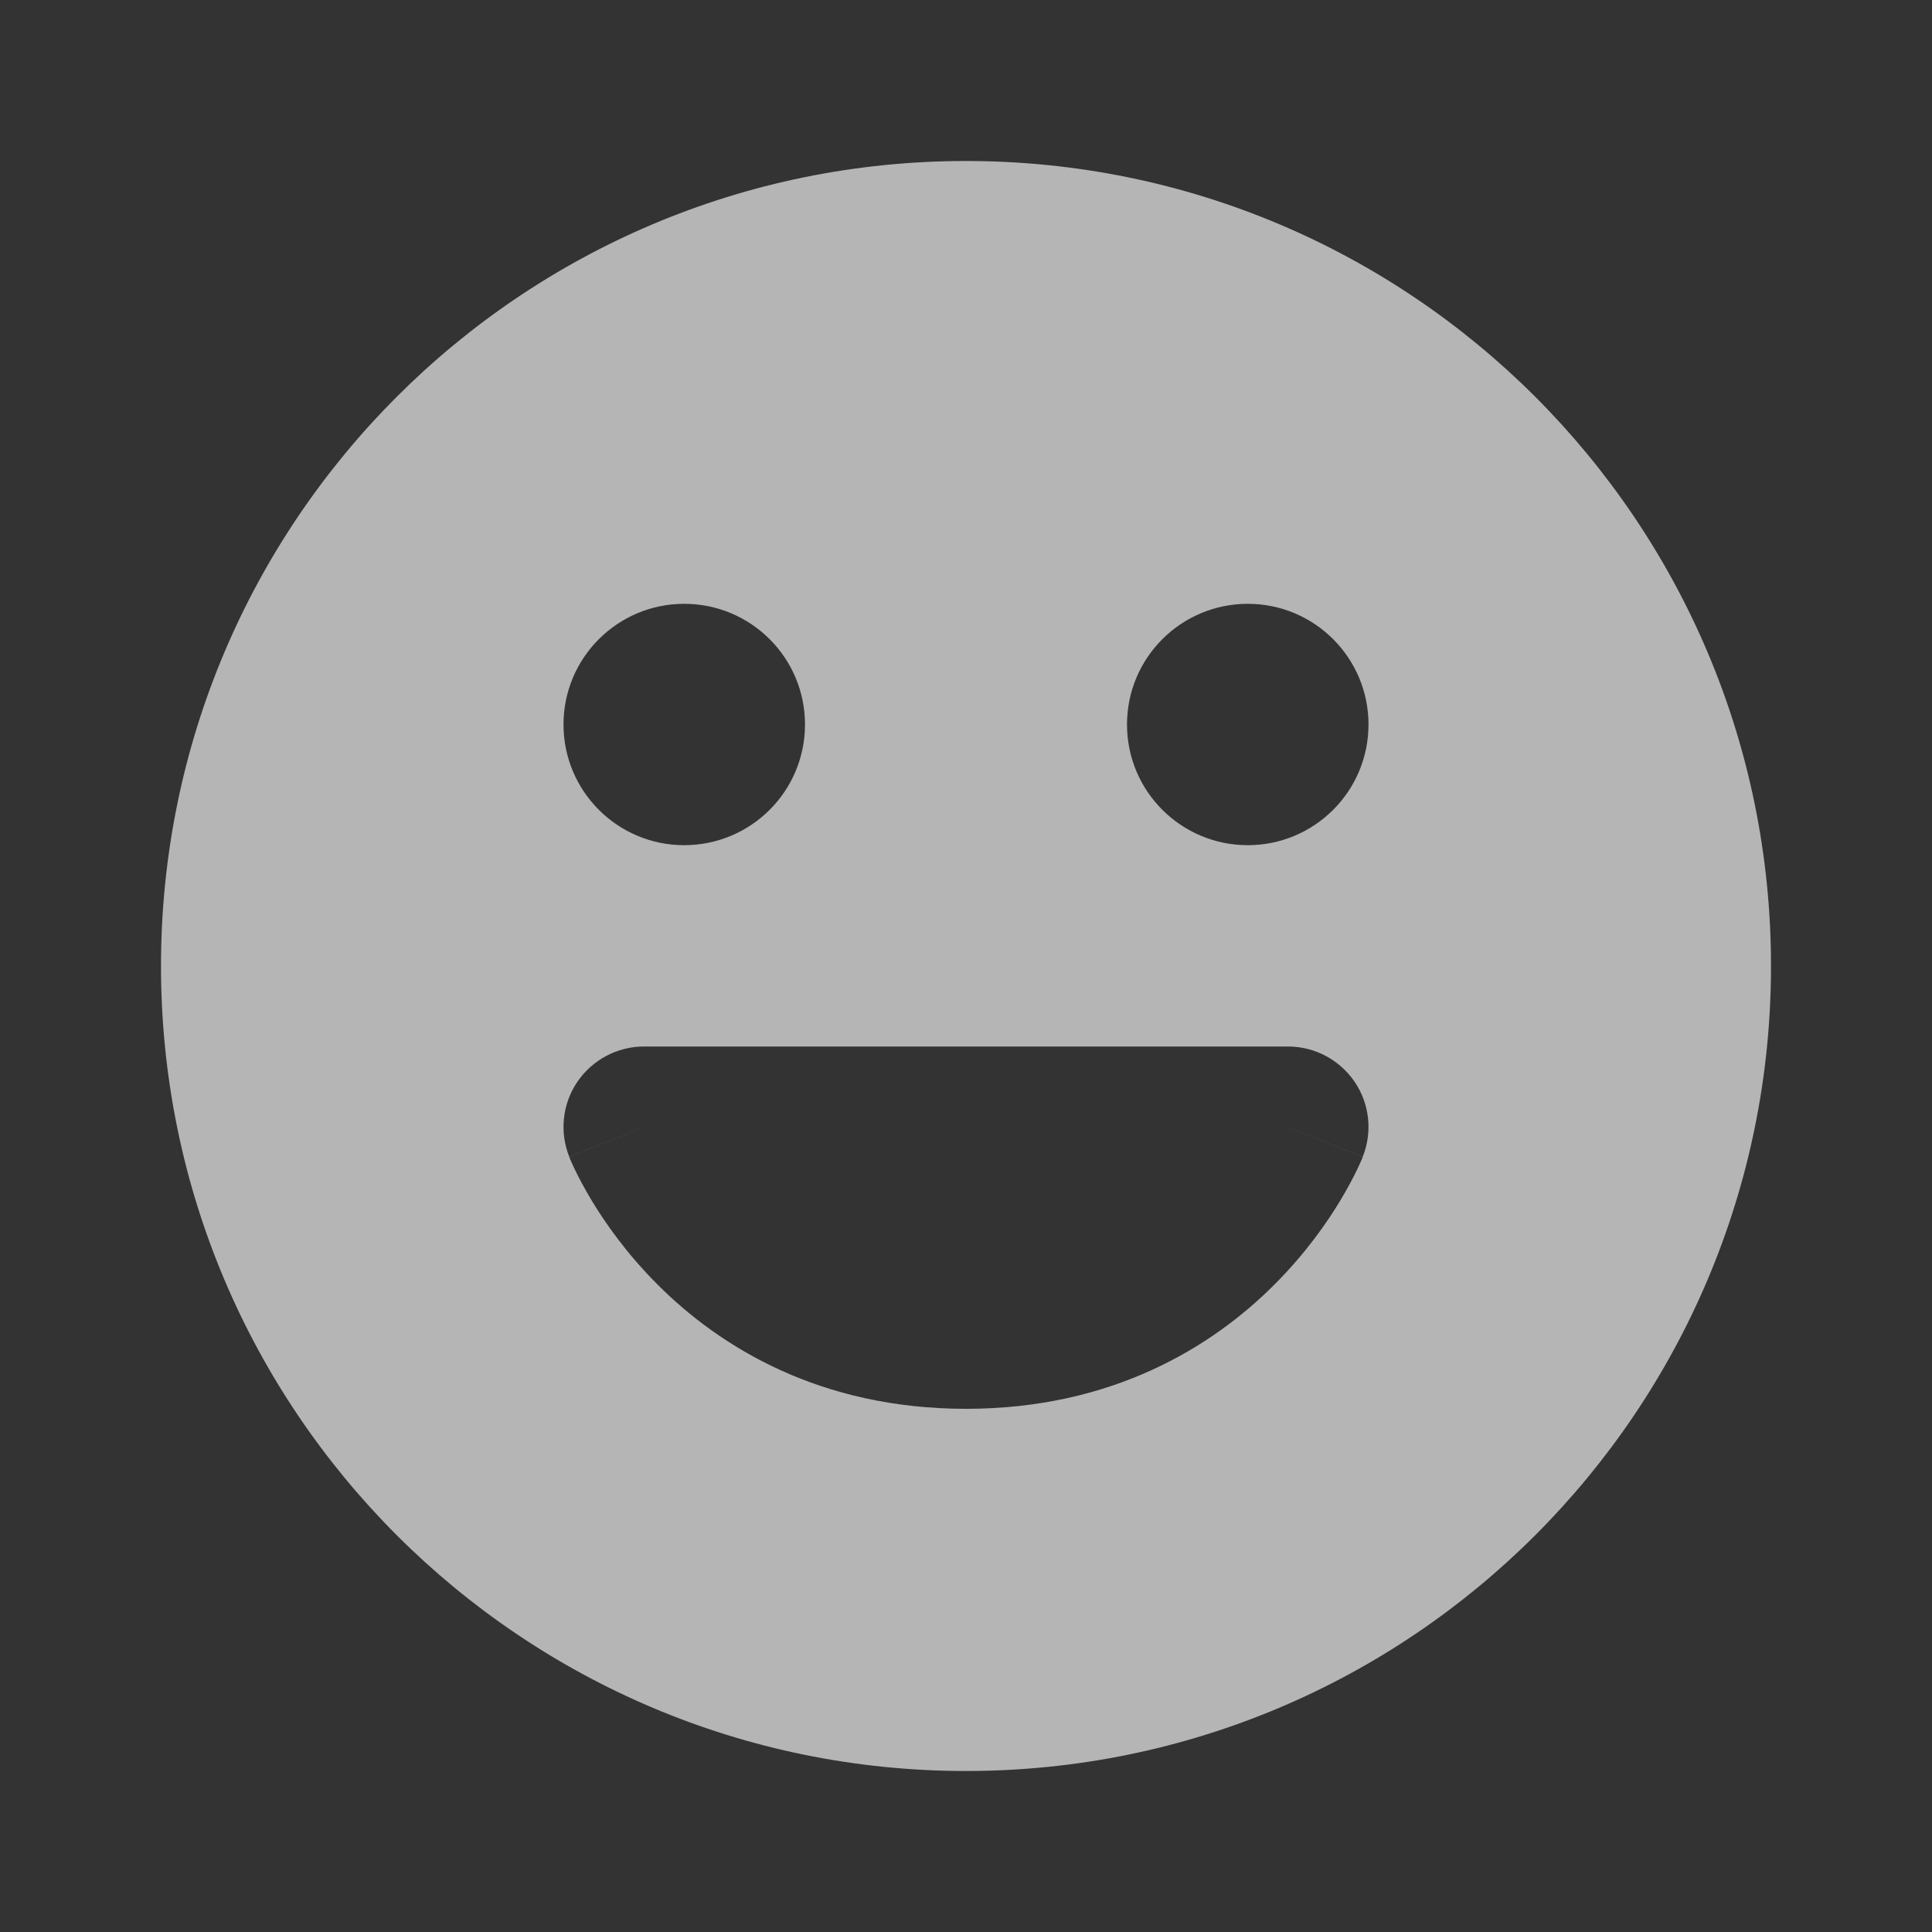 <?xml version="1.0" encoding="UTF-8"?> <svg xmlns="http://www.w3.org/2000/svg" width="15" height="15" viewBox="0 0 15 15" fill="none"><rect x="0" y="0" width="15" height="15" fill="#333333" stroke="none"/><path fill-rule="evenodd" clip-rule="evenodd" d="M7.5 13.75C10.952 13.75 13.75 10.952 13.75 7.5C13.75 4.048 10.952 1.25 7.5 1.25C4.048 1.25 1.25 4.048 1.25 7.5C1.25 10.952 4.048 13.75 7.5 13.75ZM5.312 6.562C5.83 6.562 6.25 6.143 6.25 5.625C6.25 5.107 5.83 4.688 5.312 4.688C4.795 4.688 4.375 5.107 4.375 5.625C4.375 6.143 4.795 6.562 5.312 6.562ZM4.482 8.4C4.599 8.228 4.793 8.125 5 8.125H10C10.207 8.125 10.401 8.228 10.518 8.4C10.634 8.571 10.657 8.79 10.58 8.982L10 8.75C10.58 8.982 10.58 8.983 10.58 8.983L10.579 8.985L10.578 8.988L10.575 8.996C10.572 9.002 10.569 9.01 10.565 9.019C10.557 9.038 10.546 9.061 10.532 9.09C10.504 9.148 10.463 9.225 10.409 9.316C10.301 9.496 10.134 9.734 9.895 9.973C9.41 10.459 8.633 10.938 7.5 10.938C6.367 10.938 5.59 10.459 5.105 9.973C4.866 9.734 4.699 9.496 4.591 9.316C4.537 9.225 4.496 9.148 4.468 9.09C4.454 9.061 4.443 9.038 4.435 9.019C4.431 9.01 4.428 9.002 4.425 8.996L4.422 8.988L4.421 8.985L4.42 8.983L4.42 8.983C4.42 8.983 4.42 8.982 5 8.75L4.42 8.982C4.343 8.79 4.366 8.571 4.482 8.4ZM10.625 5.625C10.625 6.143 10.205 6.562 9.688 6.562C9.17 6.562 8.75 6.143 8.75 5.625C8.75 5.107 9.17 4.688 9.688 4.688C10.205 4.688 10.625 5.107 10.625 5.625Z" fill="white" fill-opacity="0.64"></path></svg> 